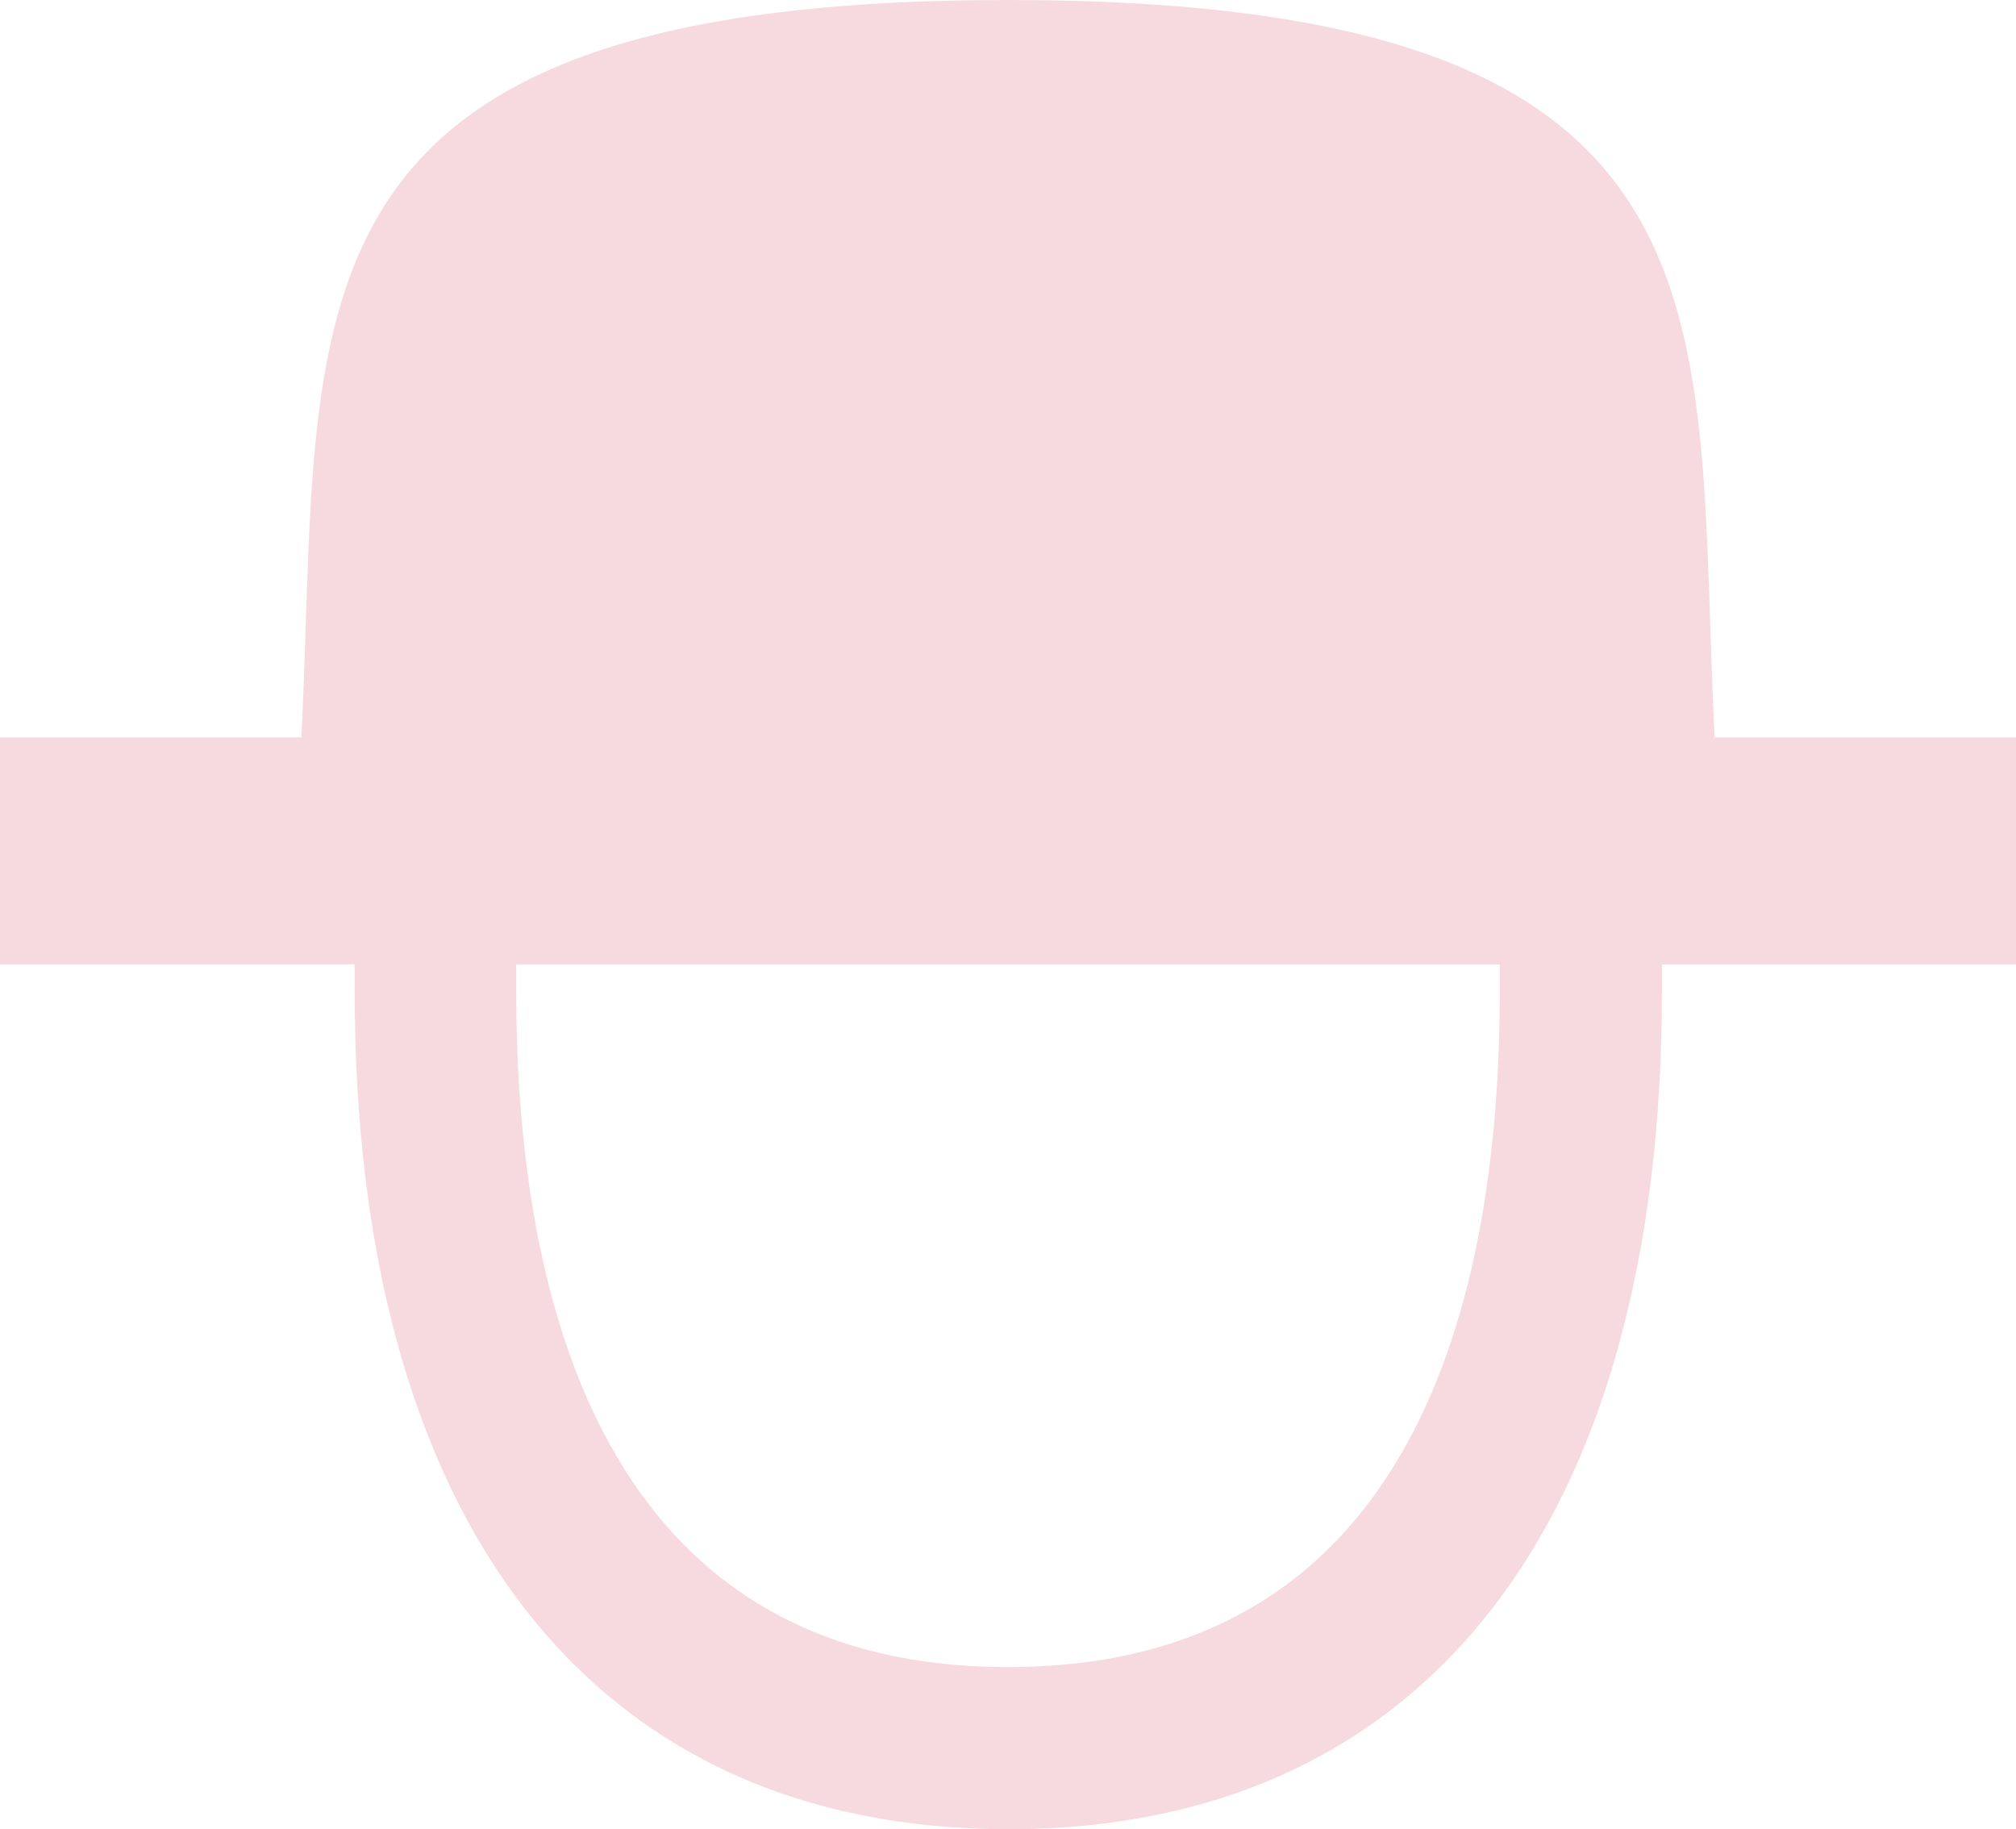 <svg xmlns="http://www.w3.org/2000/svg" viewBox="0 0 99.47 90.25"><defs><style>.cls-1{fill:#f6dadf;}</style></defs><title>icon_kodawari09</title><g id="Layer_2" data-name="Layer 2"><g id="レイヤー_1" data-name="レイヤー 1"><path class="cls-1" d="M99.47,36.38H84.6C83.55,15.56,86.72,0,49.73,0S15.92,15.56,14.87,36.38H0v11.2H17.5c0,.45,0,.88,0,1.33,0,26.28,11.76,41.34,32.26,41.34S82,75.19,82,48.91c0-.45,0-.88,0-1.33H99.47ZM49.73,82.25c-20,0-24.26-18.13-24.26-33.34,0-.44,0-.88,0-1.33H74c0,.45,0,.89,0,1.33C74,64.12,69.79,82.25,49.73,82.25Z"/></g></g></svg>